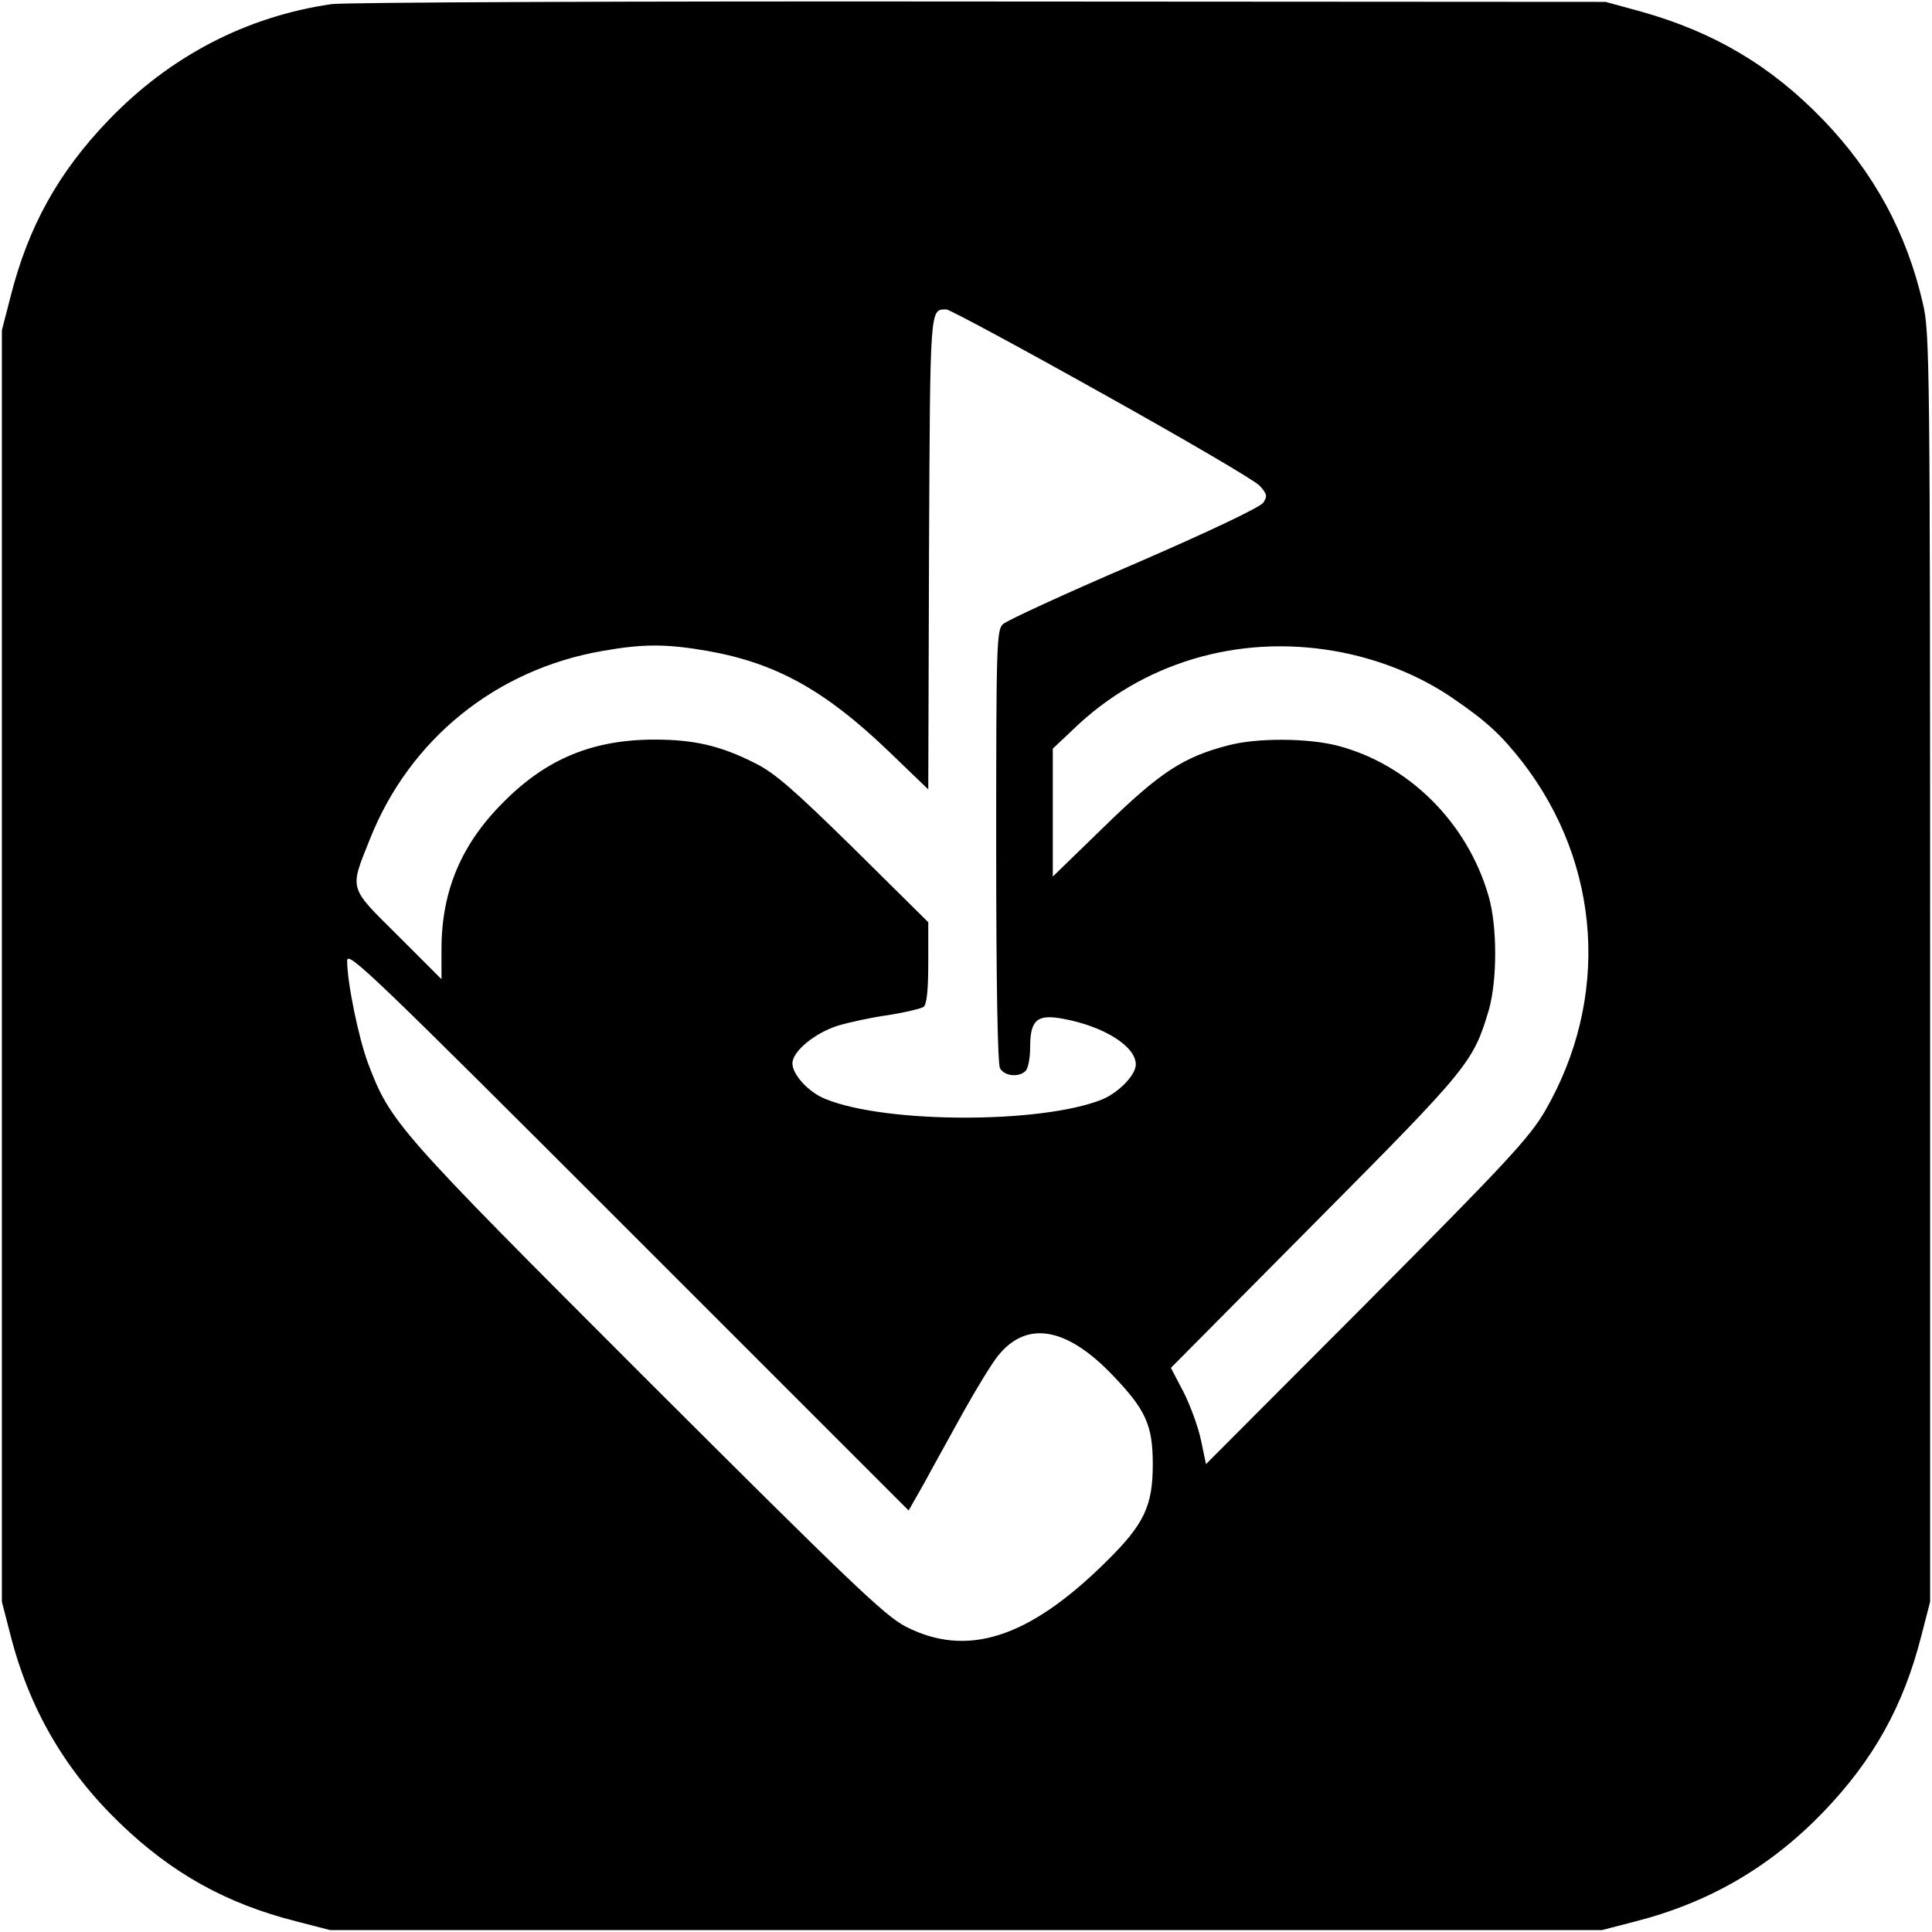 <?xml version="1.0" standalone="no"?>
<!DOCTYPE svg PUBLIC "-//W3C//DTD SVG 20010904//EN"
 "http://www.w3.org/TR/2001/REC-SVG-20010904/DTD/svg10.dtd">
<svg version="1.0" xmlns="http://www.w3.org/2000/svg"
 width="512pt" height="512pt" viewBox="0 0 512 512"
 preserveAspectRatio="xMidYMid meet">
<g transform="translate(0,512) scale(0.1,-0.1)"
fill="#000000" stroke="none">
<path d="M878 5109 c-226 -33 -427 -138 -589 -306 -134 -139 -214 -283 -261
-469 l-23 -89 0 -1685 0 -1685 22 -85 c50 -198 145 -361 290 -501 139 -134
283 -214 469 -261 l89 -23 1685 0 1685 0 85 22 c198 50 361 145 501 290 134
139 214 283 261 469 l23 89 0 1680 c0 1603 -1 1684 -19 1760 -43 188 -130 348
-265 488 -138 143 -289 232 -481 286 l-95 26 -1660 1 c-913 1 -1686 -2 -1717
-7z m2040 -1030 c219 -122 407 -232 420 -246 20 -22 21 -28 10 -45 -8 -12
-142 -76 -343 -163 -182 -78 -338 -150 -347 -159 -17 -15 -18 -56 -18 -587 0
-374 4 -577 10 -590 12 -21 50 -25 68 -7 7 7 12 35 12 63 0 73 19 88 88 75
108 -20 192 -73 192 -121 0 -28 -46 -75 -90 -93 -160 -64 -570 -64 -731 1 -45
17 -89 65 -89 95 0 32 60 81 121 100 30 9 90 22 134 28 44 7 86 17 93 22 8 7
12 44 12 117 l0 107 -197 195 c-160 157 -210 201 -263 227 -91 46 -161 62
-265 62 -164 0 -287 -51 -400 -165 -112 -111 -165 -236 -165 -390 l0 -80 -115
115 c-133 132 -129 120 -74 258 105 263 333 448 616 497 108 19 168 19 278 0
181 -32 311 -104 479 -265 l106 -102 2 626 c3 663 2 645 46 646 8 0 192 -99
410 -221z m617 -684 c116 -20 226 -64 316 -126 89 -61 127 -96 184 -169 209
-271 232 -627 59 -925 -41 -70 -101 -135 -472 -508 l-426 -427 -13 62 c-7 35
-28 92 -46 128 l-34 65 382 385 c409 412 419 424 461 565 22 79 22 221 -1 300
-56 195 -212 350 -401 399 -78 20 -212 21 -288 1 -120 -31 -181 -71 -328 -214
l-138 -134 0 170 0 169 53 50 c182 177 436 253 692 209z m-1085 -2204 c22 41
69 125 103 187 34 61 75 128 91 148 76 96 183 78 307 -53 85 -89 104 -130 104
-233 0 -112 -23 -160 -126 -261 -204 -201 -367 -253 -530 -169 -55 29 -147
117 -685 654 -664 664 -679 681 -739 839 -25 68 -55 213 -55 271 0 28 64 -33
744 -713 l744 -744 42 74z"/>
</g>
</svg>
